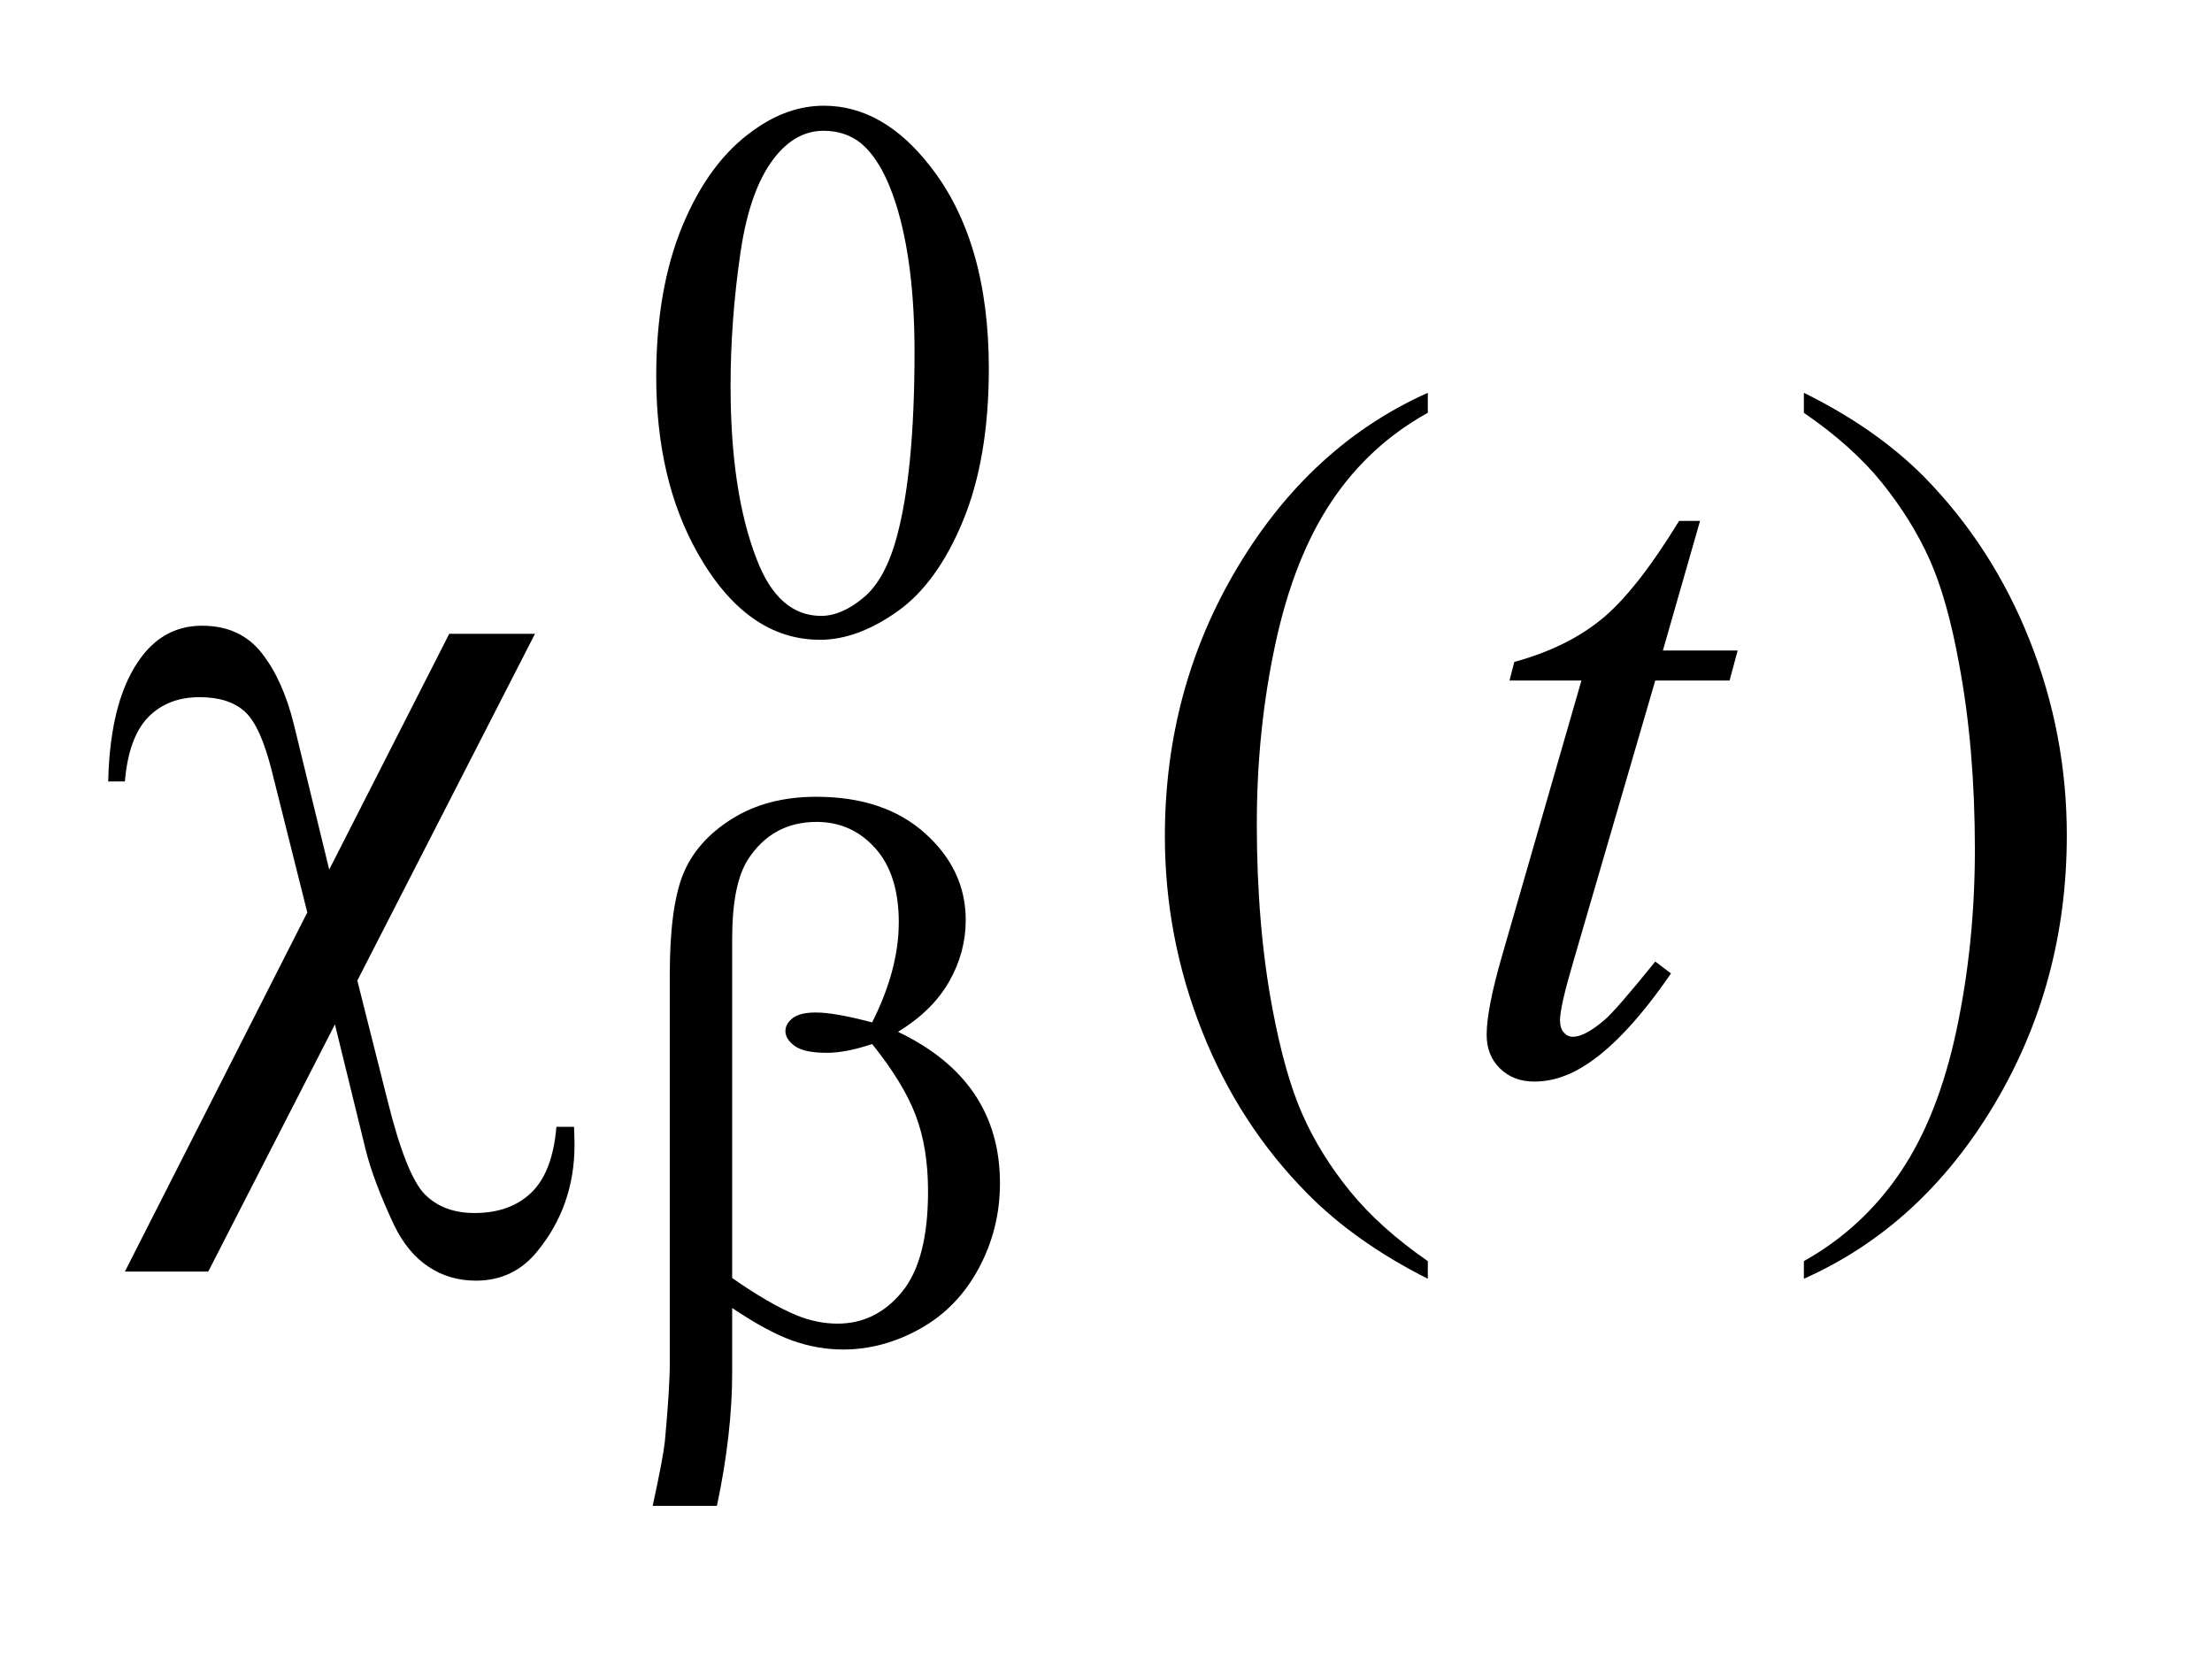 <?xml version="1.0" encoding="UTF-8"?>
<!DOCTYPE svg PUBLIC '-//W3C//DTD SVG 1.0//EN'
          'http://www.w3.org/TR/2001/REC-SVG-20010904/DTD/svg10.dtd'>
<svg stroke-dasharray="none" shape-rendering="auto" xmlns="http://www.w3.org/2000/svg" font-family="'Dialog'" text-rendering="auto" width="32" fill-opacity="1" color-interpolation="auto" color-rendering="auto" preserveAspectRatio="xMidYMid meet" font-size="12px" viewBox="0 0 32 24" fill="black" xmlns:xlink="http://www.w3.org/1999/xlink" stroke="black" image-rendering="auto" stroke-miterlimit="10" stroke-linecap="square" stroke-linejoin="miter" font-style="normal" stroke-width="1" height="24" stroke-dashoffset="0" font-weight="normal" stroke-opacity="1"
><!--Generated by the Batik Graphics2D SVG Generator--><defs id="genericDefs"
  /><g
  ><defs id="defs1"
    ><clipPath clipPathUnits="userSpaceOnUse" id="clipPath1"
      ><path d="M1.023 2.116 L21.064 2.116 L21.064 17.046 L1.023 17.046 L1.023 2.116 Z"
      /></clipPath
      ><clipPath clipPathUnits="userSpaceOnUse" id="clipPath2"
      ><path d="M32.792 67.614 L32.792 544.59 L675.145 544.59 L675.145 67.614 Z"
      /></clipPath
    ></defs
    ><g transform="scale(1.576,1.576) translate(-1.023,-2.116) matrix(0.031,0,0,0.031,0,0)"
    ><path d="M227.312 179.75 Q227.312 153.703 235.172 134.891 Q243.031 116.078 256.062 106.875 Q266.172 99.562 276.953 99.562 Q294.469 99.562 308.391 117.422 Q325.797 139.547 325.797 177.391 Q325.797 203.906 318.164 222.438 Q310.531 240.969 298.68 249.336 Q286.828 257.703 275.828 257.703 Q254.047 257.703 239.547 231.984 Q227.312 210.297 227.312 179.75 ZM249.328 182.562 Q249.328 214.016 257.078 233.891 Q263.469 250.625 276.156 250.625 Q282.234 250.625 288.742 245.172 Q295.25 239.719 298.625 226.922 Q303.797 207.609 303.797 172.453 Q303.797 146.406 298.406 129 Q294.359 116.078 287.953 110.688 Q283.344 106.984 276.844 106.984 Q269.203 106.984 263.25 113.828 Q255.156 123.156 252.242 143.148 Q249.328 163.141 249.328 182.562 Z" stroke="none" clip-path="url(#clipPath2)"
    /></g
    ><g transform="matrix(0.049,0,0,0.049,-1.612,-3.335)"
    ><path d="M454.438 440.391 L454.438 445.594 Q433.203 434.906 419 420.562 Q398.75 400.172 387.781 372.469 Q376.812 344.766 376.812 314.953 Q376.812 271.359 398.328 235.43 Q419.844 199.5 454.438 184.031 L454.438 189.938 Q437.141 199.5 426.031 216.094 Q414.922 232.688 409.438 258.141 Q403.953 283.594 403.953 311.297 Q403.953 341.391 408.594 366 Q412.25 385.406 417.453 397.148 Q422.656 408.891 431.445 419.719 Q440.234 430.547 454.438 440.391 ZM565.469 189.938 L565.469 184.031 Q586.844 194.578 601.047 208.922 Q621.156 229.453 632.125 257.086 Q643.094 284.719 643.094 314.672 Q643.094 358.266 621.648 394.195 Q600.203 430.125 565.469 445.594 L565.469 440.391 Q582.766 430.688 593.945 414.164 Q605.125 397.641 610.539 372.117 Q615.953 346.594 615.953 318.891 Q615.953 288.938 611.312 264.188 Q607.797 244.781 602.523 233.109 Q597.25 221.438 588.531 210.609 Q579.812 199.781 565.469 189.938 Z" stroke="none" clip-path="url(#clipPath2)"
    /></g
    ><g transform="matrix(0.049,0,0,0.049,-1.612,-3.335)"
    ><path d="M534.812 221.859 L523.844 260.109 L545.922 260.109 L543.531 268.969 L521.594 268.969 L497.406 351.938 Q493.469 365.297 493.469 369.234 Q493.469 371.625 494.594 372.891 Q495.719 374.156 497.266 374.156 Q500.781 374.156 506.547 369.234 Q509.922 366.422 521.594 351.938 L526.234 355.453 Q513.297 374.297 501.766 382.031 Q493.891 387.375 485.875 387.375 Q479.688 387.375 475.75 383.508 Q471.812 379.641 471.812 373.594 Q471.812 366 476.312 350.391 L499.797 268.969 L478.562 268.969 L479.969 263.484 Q495.438 259.266 505.703 250.898 Q515.969 242.531 528.625 221.859 L534.812 221.859 Z" stroke="none" clip-path="url(#clipPath2)"
    /></g
    ><g transform="matrix(0.049,0,0,0.049,-1.612,-3.335)"
    ><path d="M249.062 454.234 L249.062 473.219 Q249.062 491.406 244.562 512.641 L225.594 512.641 Q228.625 498.719 229.188 493.656 Q230.641 477.938 230.641 470.641 L230.641 355.859 Q230.641 335.766 234.625 326.047 Q238.609 316.328 249 309.812 Q259.391 303.297 273.875 303.297 Q293.984 303.297 306 314.078 Q318.016 324.859 318.016 339.688 Q318.016 349.234 313.133 357.828 Q308.25 366.422 298.031 372.703 Q328.125 387.078 328.125 417.406 Q328.125 430.875 321.836 442.555 Q315.547 454.234 304.539 460.359 Q293.531 466.484 281.859 466.484 Q274.328 466.484 266.977 463.898 Q259.625 461.312 249.062 454.234 ZM249.062 445.375 Q259.953 453 268.047 456.375 Q274.109 458.844 280.172 458.844 Q291.516 458.844 299.203 449.469 Q306.891 440.094 306.891 419.766 Q306.891 406.953 303.242 397.352 Q299.594 387.75 290.391 376.297 Q282.641 378.891 277.031 378.891 Q270.281 378.891 267.531 376.867 Q264.781 374.844 264.781 372.484 Q264.781 370.344 266.914 368.664 Q269.047 366.984 273.766 366.984 Q279.266 366.984 290.391 369.906 Q298.25 354.281 298.25 340.359 Q298.25 326.219 291.289 318.469 Q284.328 310.719 274 310.719 Q260.969 310.719 253.781 321.719 Q249.062 329.016 249.062 345.188 L249.062 445.375 Z" stroke="none" clip-path="url(#clipPath2)"
    /></g
    ><g transform="matrix(0.049,0,0,0.049,-1.612,-3.335)"
    ><path d="M190.844 255.188 L138.391 357.562 L147.391 393.281 Q152.875 415.219 158.359 420.703 Q163.844 426.188 172.984 426.188 Q183.531 426.188 189.789 420.141 Q196.047 414.094 197.172 400.734 L202.375 400.734 Q202.516 404.25 202.516 406.078 Q202.516 423.938 191.688 437.297 Q184.656 446.156 173.406 446.156 Q165.531 446.156 159.344 442.008 Q153.156 437.859 149.219 429.703 Q143.031 416.484 140.781 407.203 L131.781 370.5 L94.375 443.484 L69.766 443.484 L123.625 337.453 L113.219 295.969 Q109.844 282.328 105.133 278.109 Q100.422 273.891 91.844 273.891 Q82.422 273.891 76.656 279.797 Q70.891 285.703 69.766 298.781 L64.844 298.781 Q65.406 274.031 74.828 261.797 Q81.719 252.797 92.547 252.797 Q103.797 252.797 110.125 260.812 Q116.453 268.828 119.688 282.047 L130.094 324.797 L165.531 255.188 L190.844 255.188 Z" stroke="none" clip-path="url(#clipPath2)"
    /></g
  ></g
></svg
>
